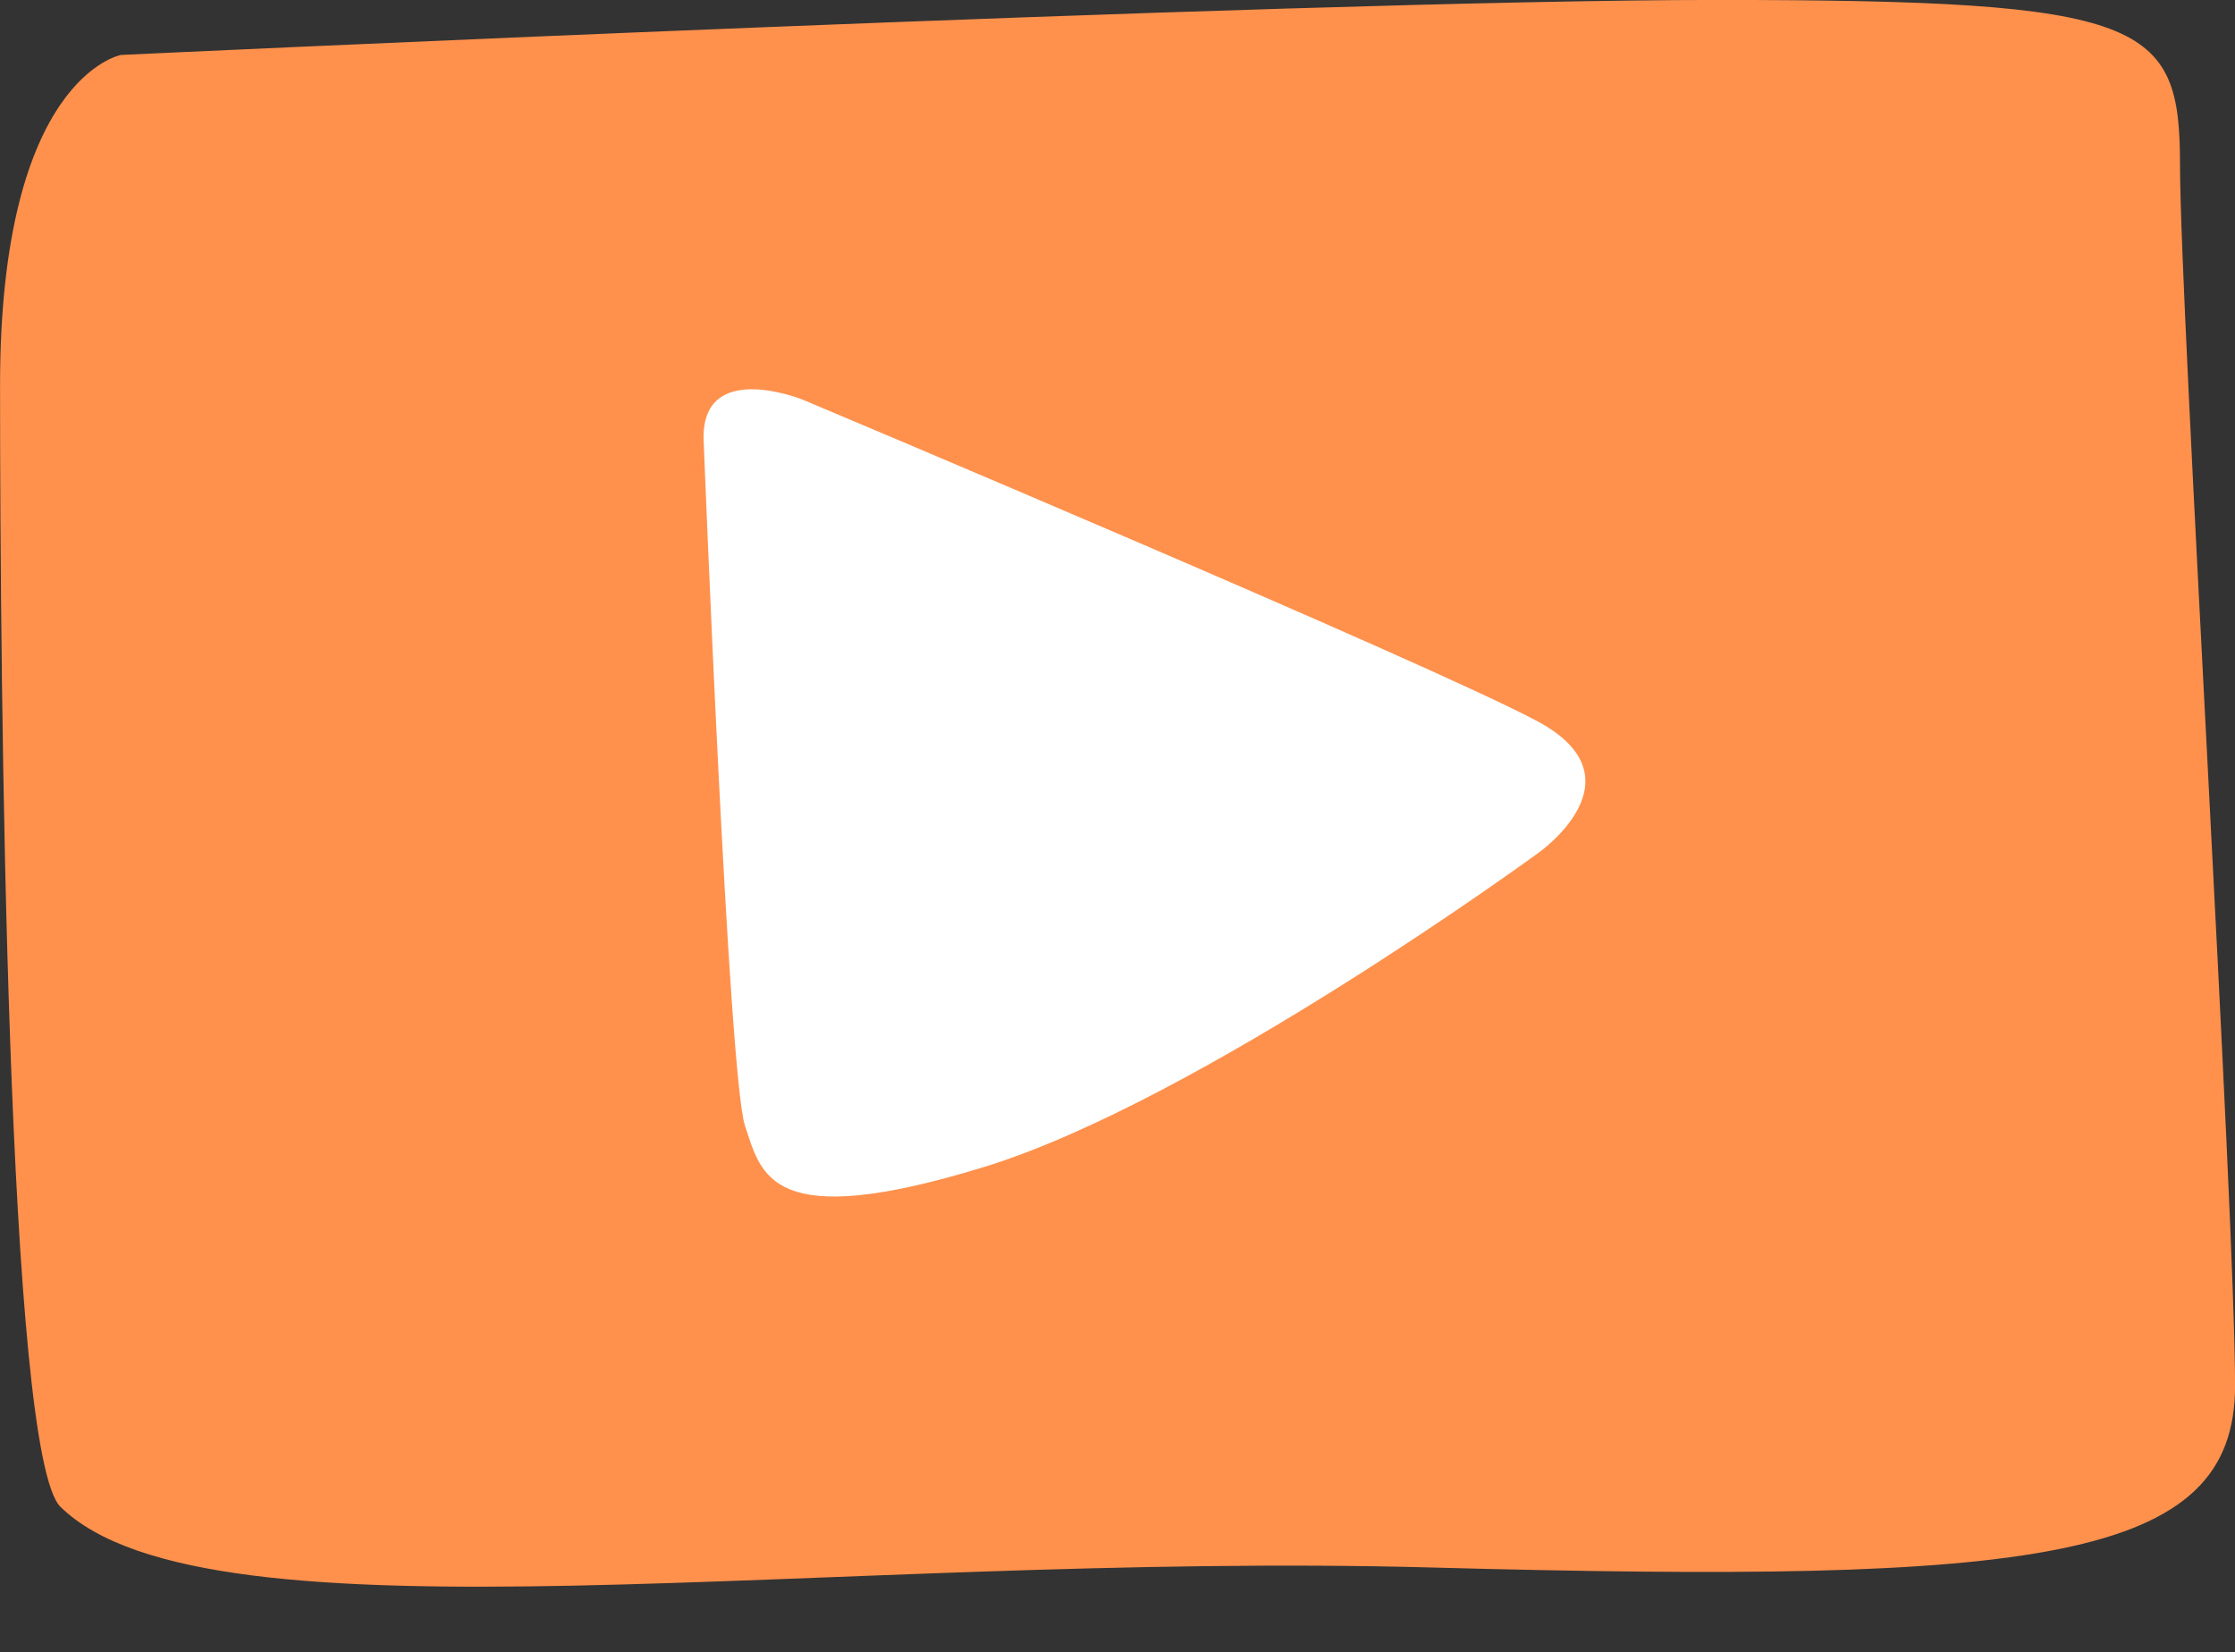 <?xml version="1.0" encoding="UTF-8" standalone="no"?><svg xmlns="http://www.w3.org/2000/svg" xmlns:xlink="http://www.w3.org/1999/xlink" fill="#000000" height="1478.8" preserveAspectRatio="xMidYMid meet" version="1" viewBox="58.6 323.2 2000.0 1478.8" width="2000" zoomAndPan="magnify"><rect x="58.6" y="323.2" width="2000.0" height="1478.8" fill="#333333" stroke="none"/><g id="change1_1"><path d="M166.81,372.38s-108.16,19.69-108.16,295.3,6.16,957.13,54.08,1004.04c133.11,130.28,684.84,39.59,1226.71,54.25,541.87,14.65,719.21-5.03,719.21-162.53s-49.26-964.66-49.26-1092.63-29.55-147.65-413.79-147.65S166.81,372.38,166.81,372.38Z" fill="#ff914d"/></g><g id="change2_1"><path d="M688.29,717.78s22.17,568.47,36.95,612.76c14.78,44.29,22.17,95.97,214.28,36.91,192.12-59.06,495.07-280.54,495.07-280.54,0,0,96.06-66.45,0-118.12-96.06-51.68-657.64-287.92-657.64-287.92,0,0-91.7-37.1-88.67,36.91Z" fill="#ffffff"/></g></svg>
